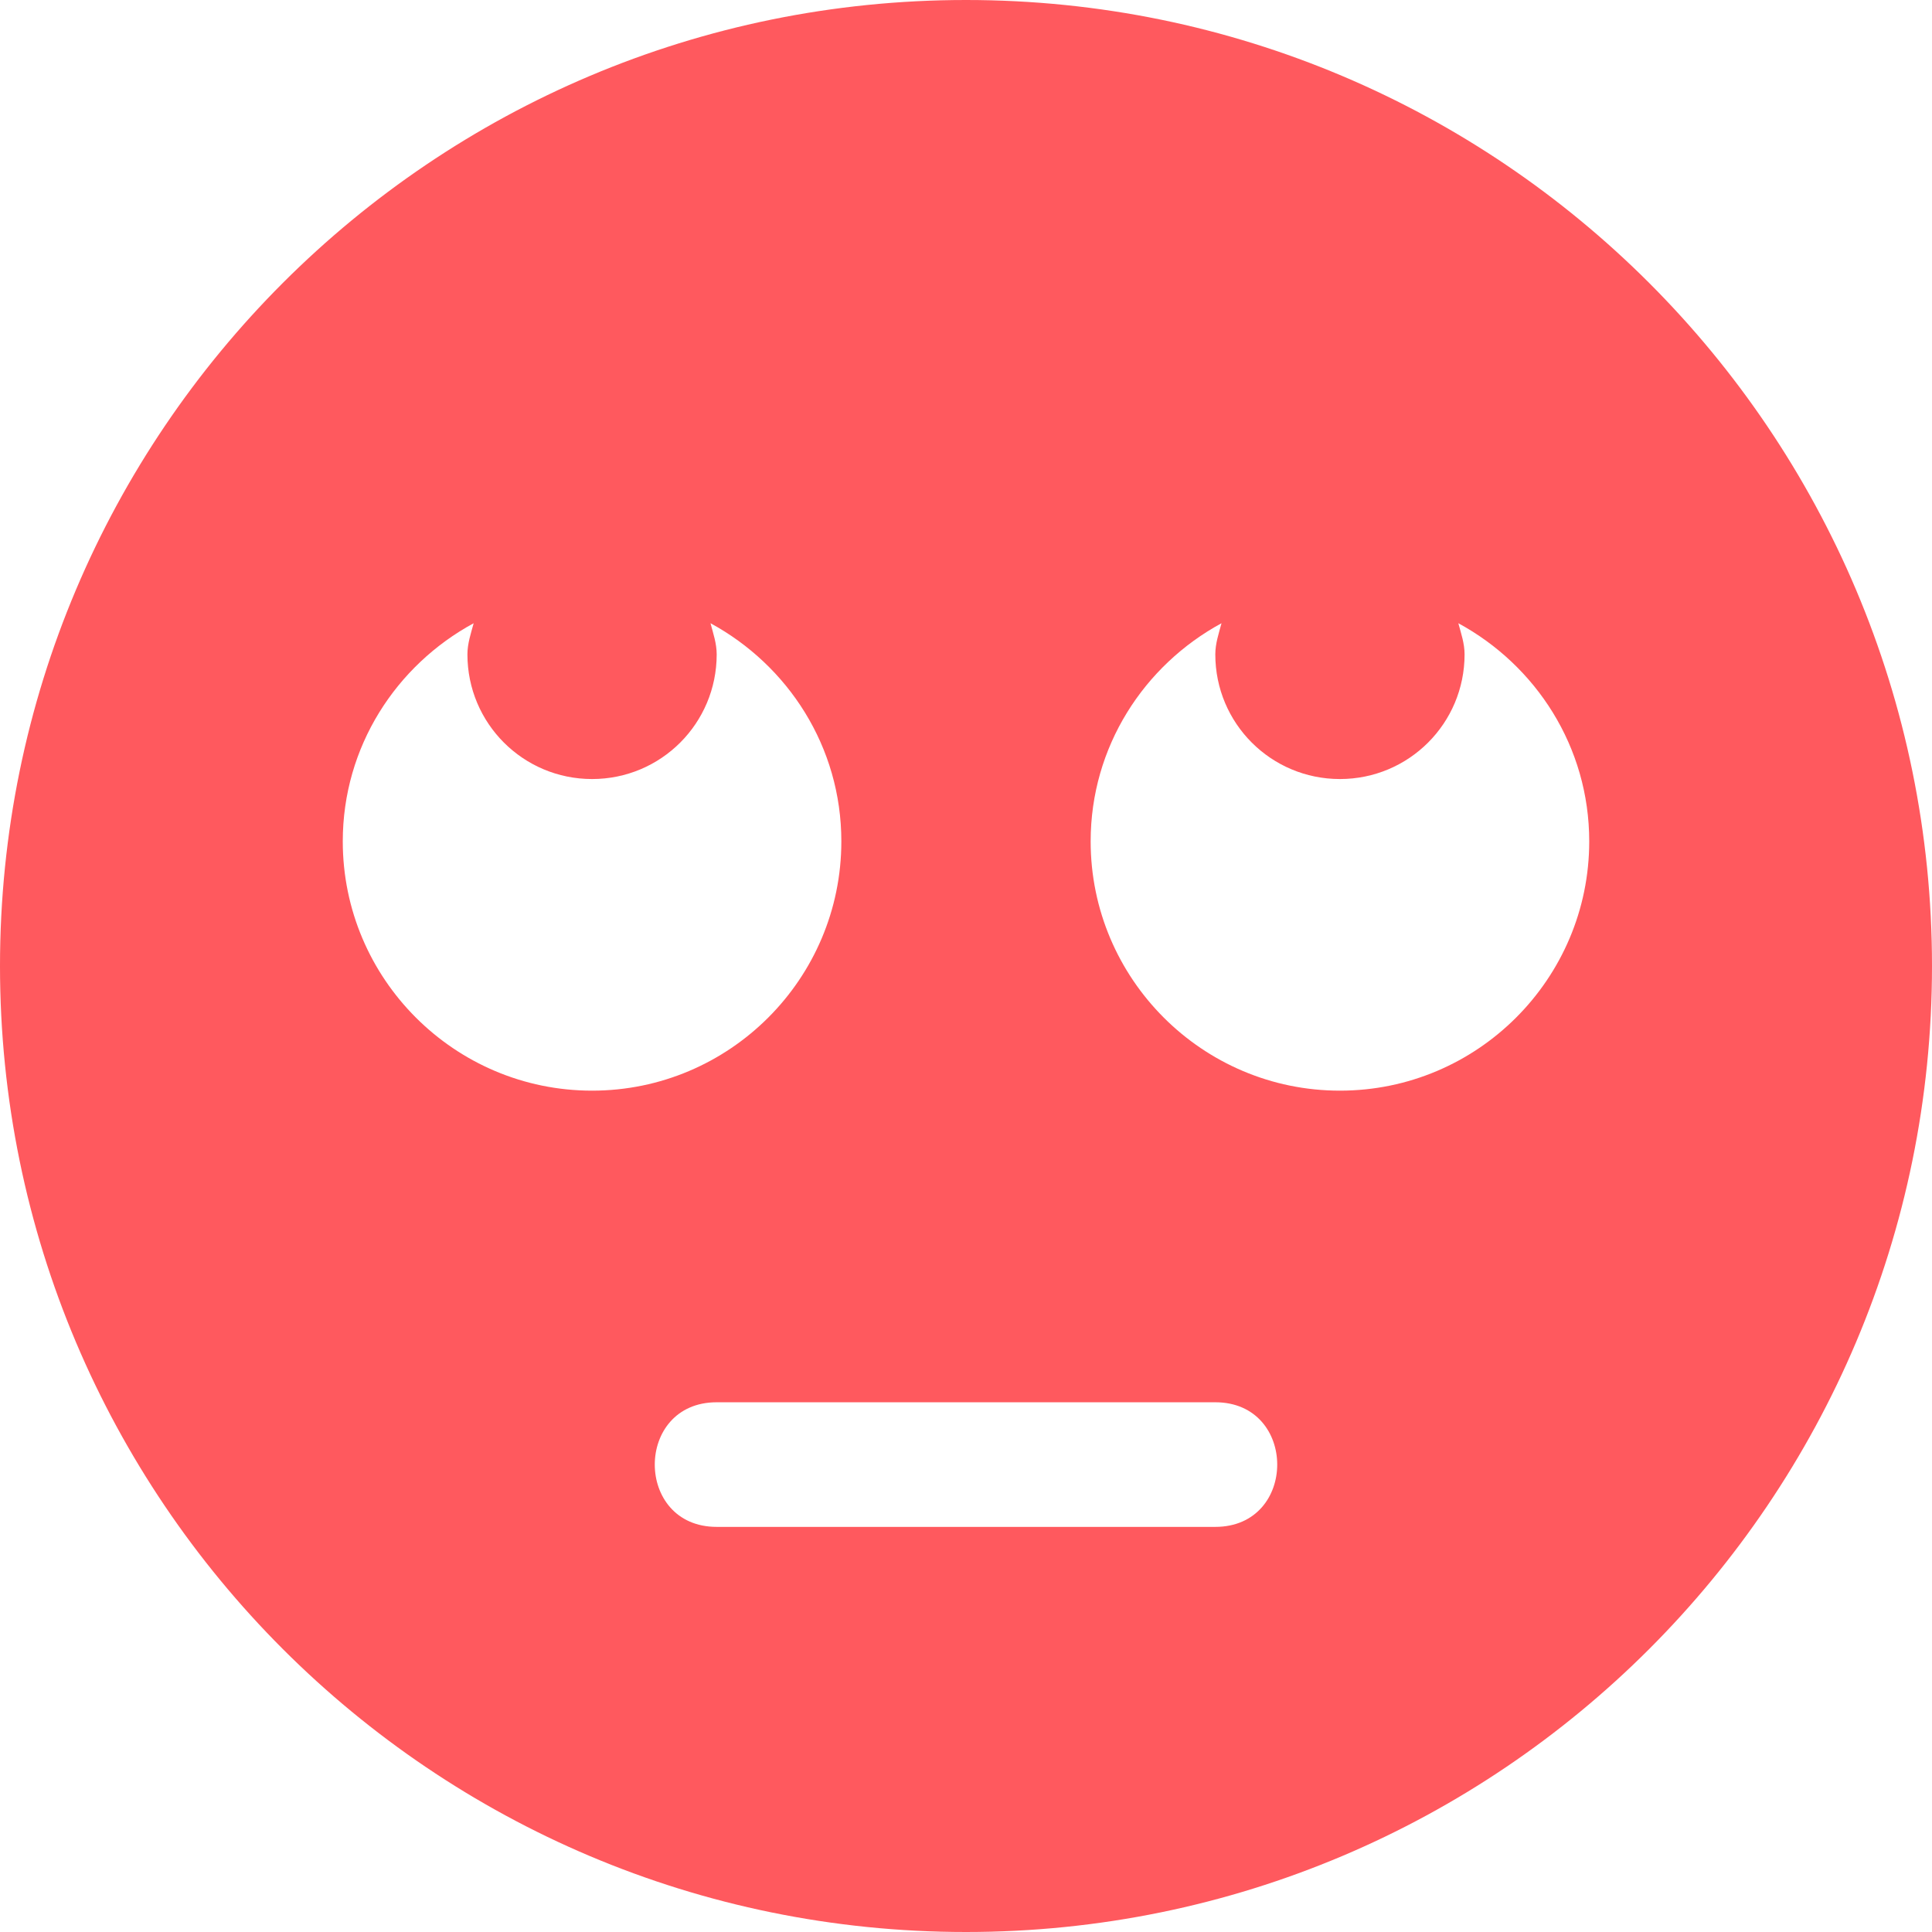 <svg width="48" height="48" viewBox="0 0 48 48" fill="none" xmlns="http://www.w3.org/2000/svg">
<path d="M24 0C10.742 0 0 10.742 0 24C0 37.258 10.742 48 24 48C37.258 48 48 37.258 48 24C48 10.742 37.258 0 24 0ZM8.516 20.903C8.516 18.552 9.842 16.529 11.768 15.484C11.7 15.736 11.613 15.987 11.613 16.258C11.613 17.971 12.997 19.355 14.71 19.355C16.423 19.355 17.806 17.971 17.806 16.258C17.806 15.987 17.719 15.736 17.652 15.484C19.577 16.529 20.903 18.552 20.903 20.903C20.903 24.319 18.126 27.097 14.71 27.097C11.293 27.097 8.516 24.319 8.516 20.903ZM30.194 37.935H17.806C15.755 37.935 15.755 34.839 17.806 34.839H30.194C32.245 34.839 32.245 37.935 30.194 37.935ZM33.29 27.097C29.874 27.097 27.097 24.319 27.097 20.903C27.097 18.552 28.423 16.529 30.348 15.484C30.281 15.736 30.194 15.987 30.194 16.258C30.194 17.971 31.577 19.355 33.29 19.355C35.003 19.355 36.387 17.971 36.387 16.258C36.387 15.987 36.3 15.736 36.232 15.484C38.158 16.529 39.484 18.552 39.484 20.903C39.484 24.319 36.706 27.097 33.29 27.097Z" fill="#FF595E"/>
</svg>
